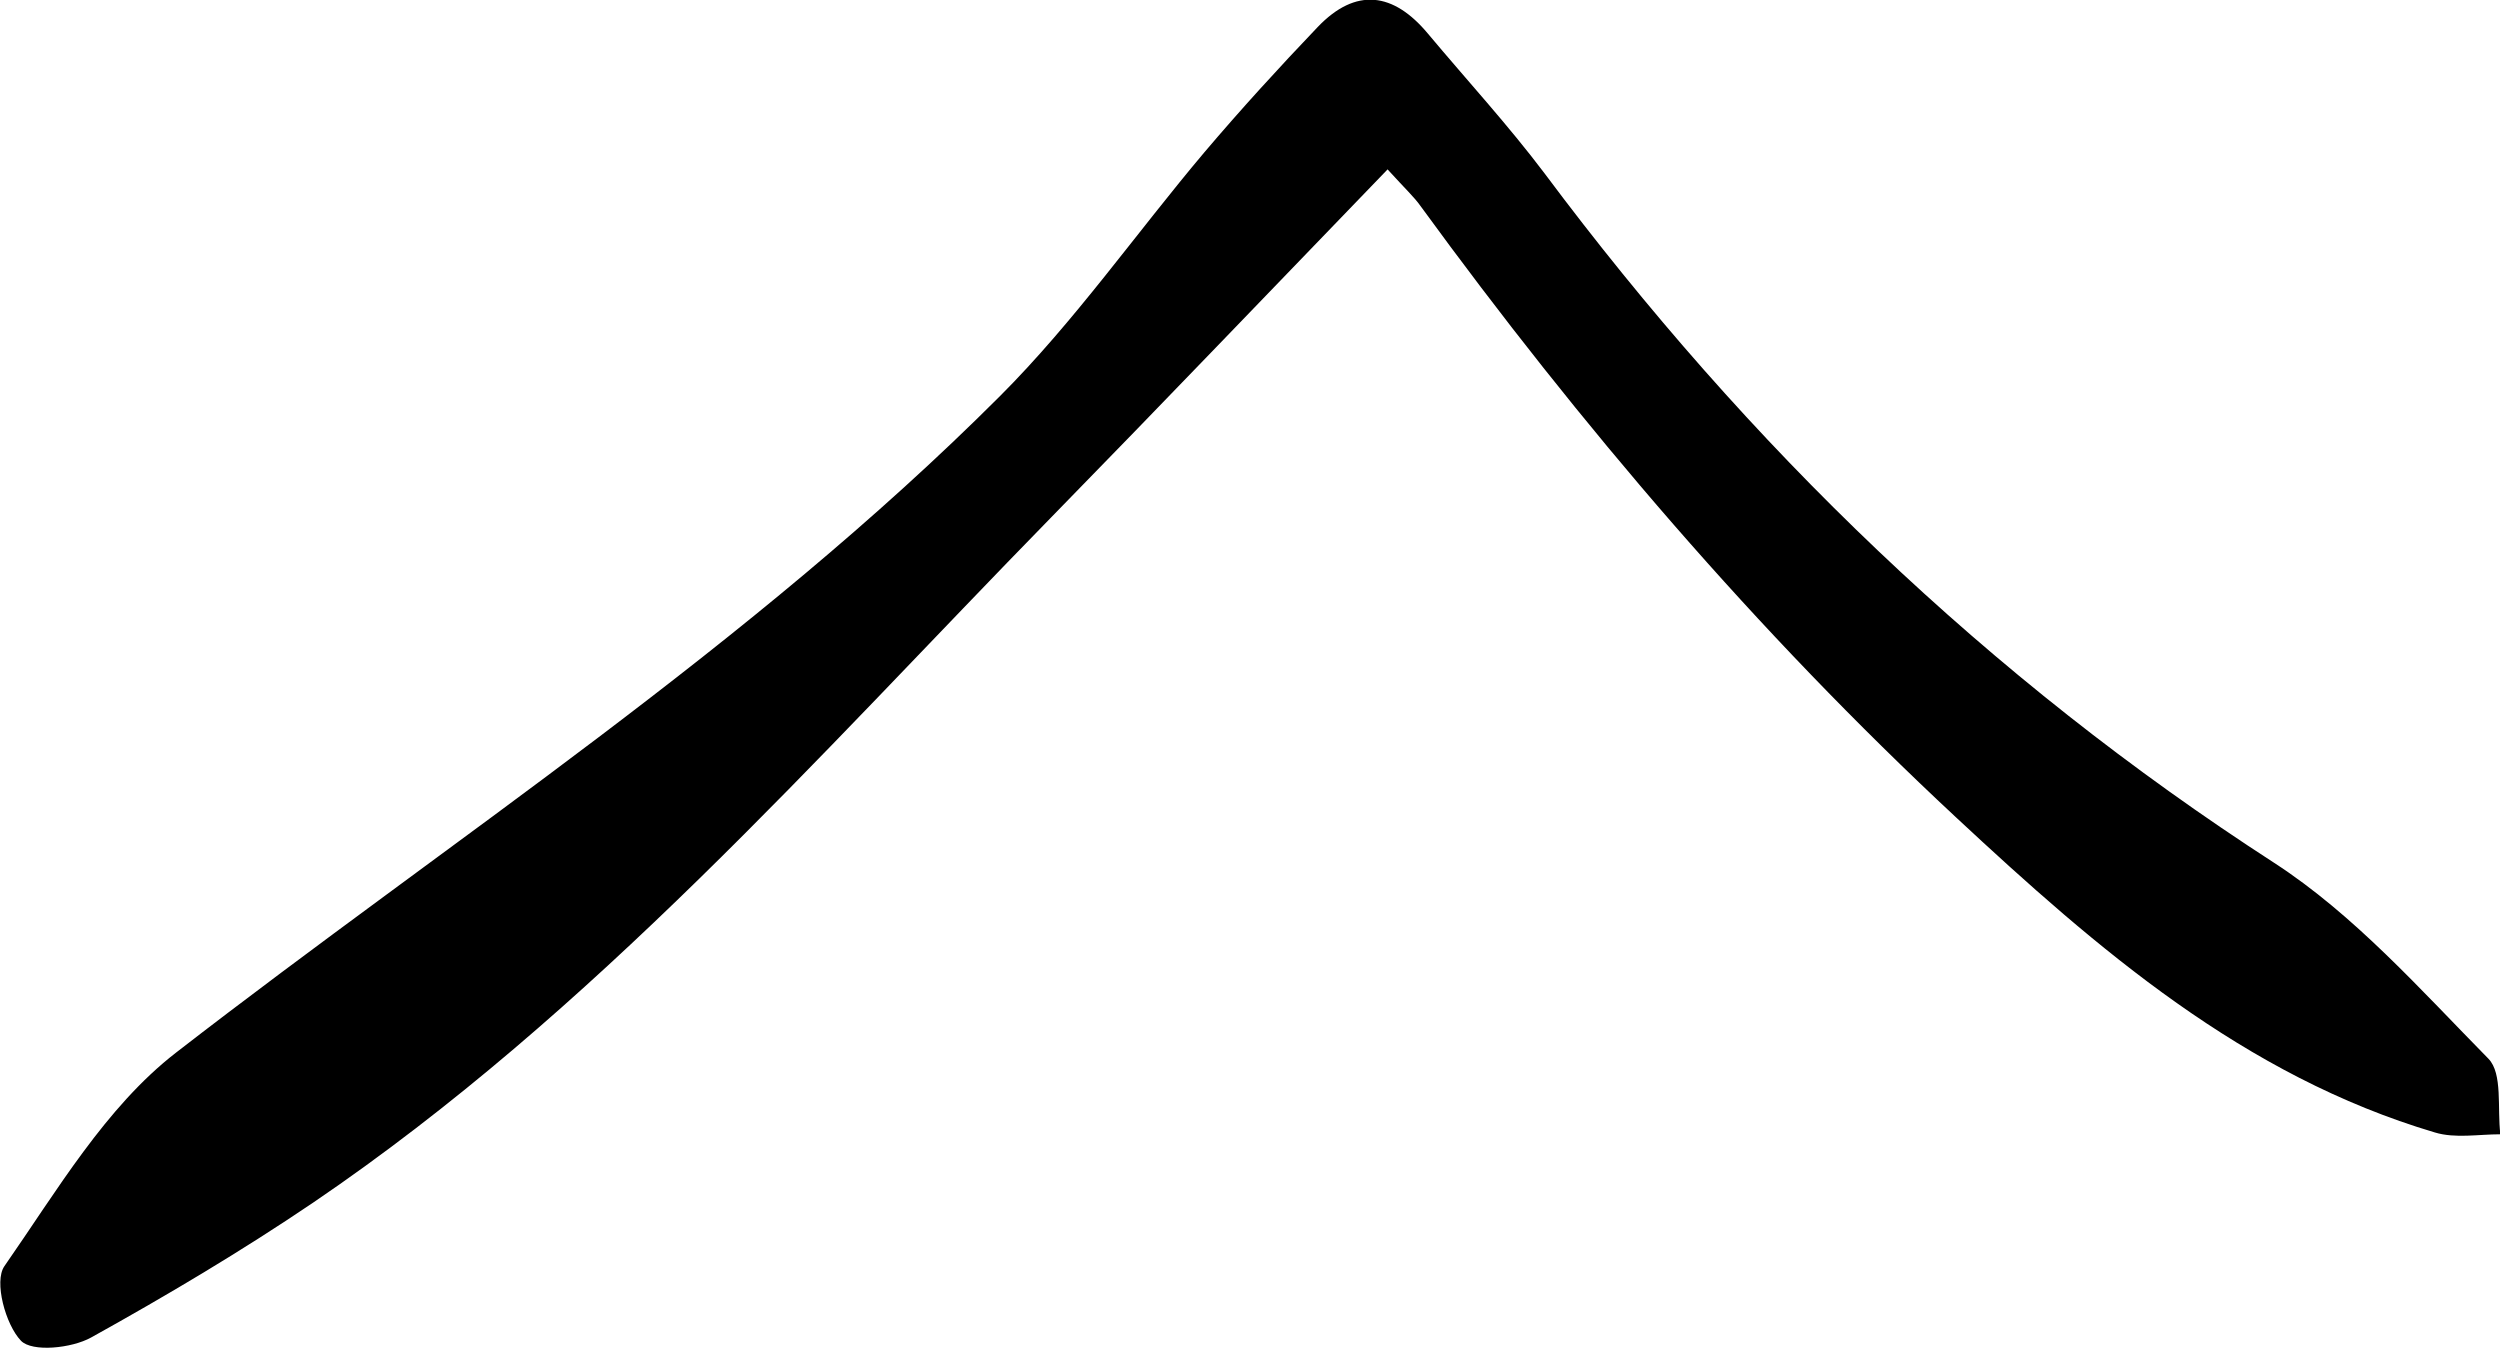 <?xml version="1.0" encoding="UTF-8"?>
<svg id="Illustration_x5F_sans_x5F_titre_3_xA0_Image" xmlns="http://www.w3.org/2000/svg" viewBox="0 0 69.14 37.28">
  <path d="M38.37,4.69c-3.14,3.25-6.2,6.45-9.3,9.62-6.5,6.65-12.65,13.68-20.41,18.95-1.98,1.34-4.05,2.57-6.14,3.73-.54.3-1.63.41-1.94.09-.43-.45-.75-1.64-.46-2.06,1.45-2.08,2.8-4.4,4.75-5.91,7.68-5.95,15.88-11.25,22.78-18.15,2.07-2.07,3.77-4.51,5.66-6.75,1.01-1.19,2.06-2.34,3.13-3.46,1.06-1.11,2.1-.96,3.05.18,1.08,1.29,2.22,2.53,3.23,3.87,5.62,7.53,12.25,13.94,20.17,19.06,2.22,1.44,4.05,3.51,5.93,5.42.4.41.24,1.38.33,2.09-.61,0-1.25.12-1.81-.05-5.29-1.57-9.33-5.07-13.25-8.72-5.51-5.13-10.38-10.83-14.81-16.91-.17-.24-.39-.44-.91-1.01Z"/>
</svg>